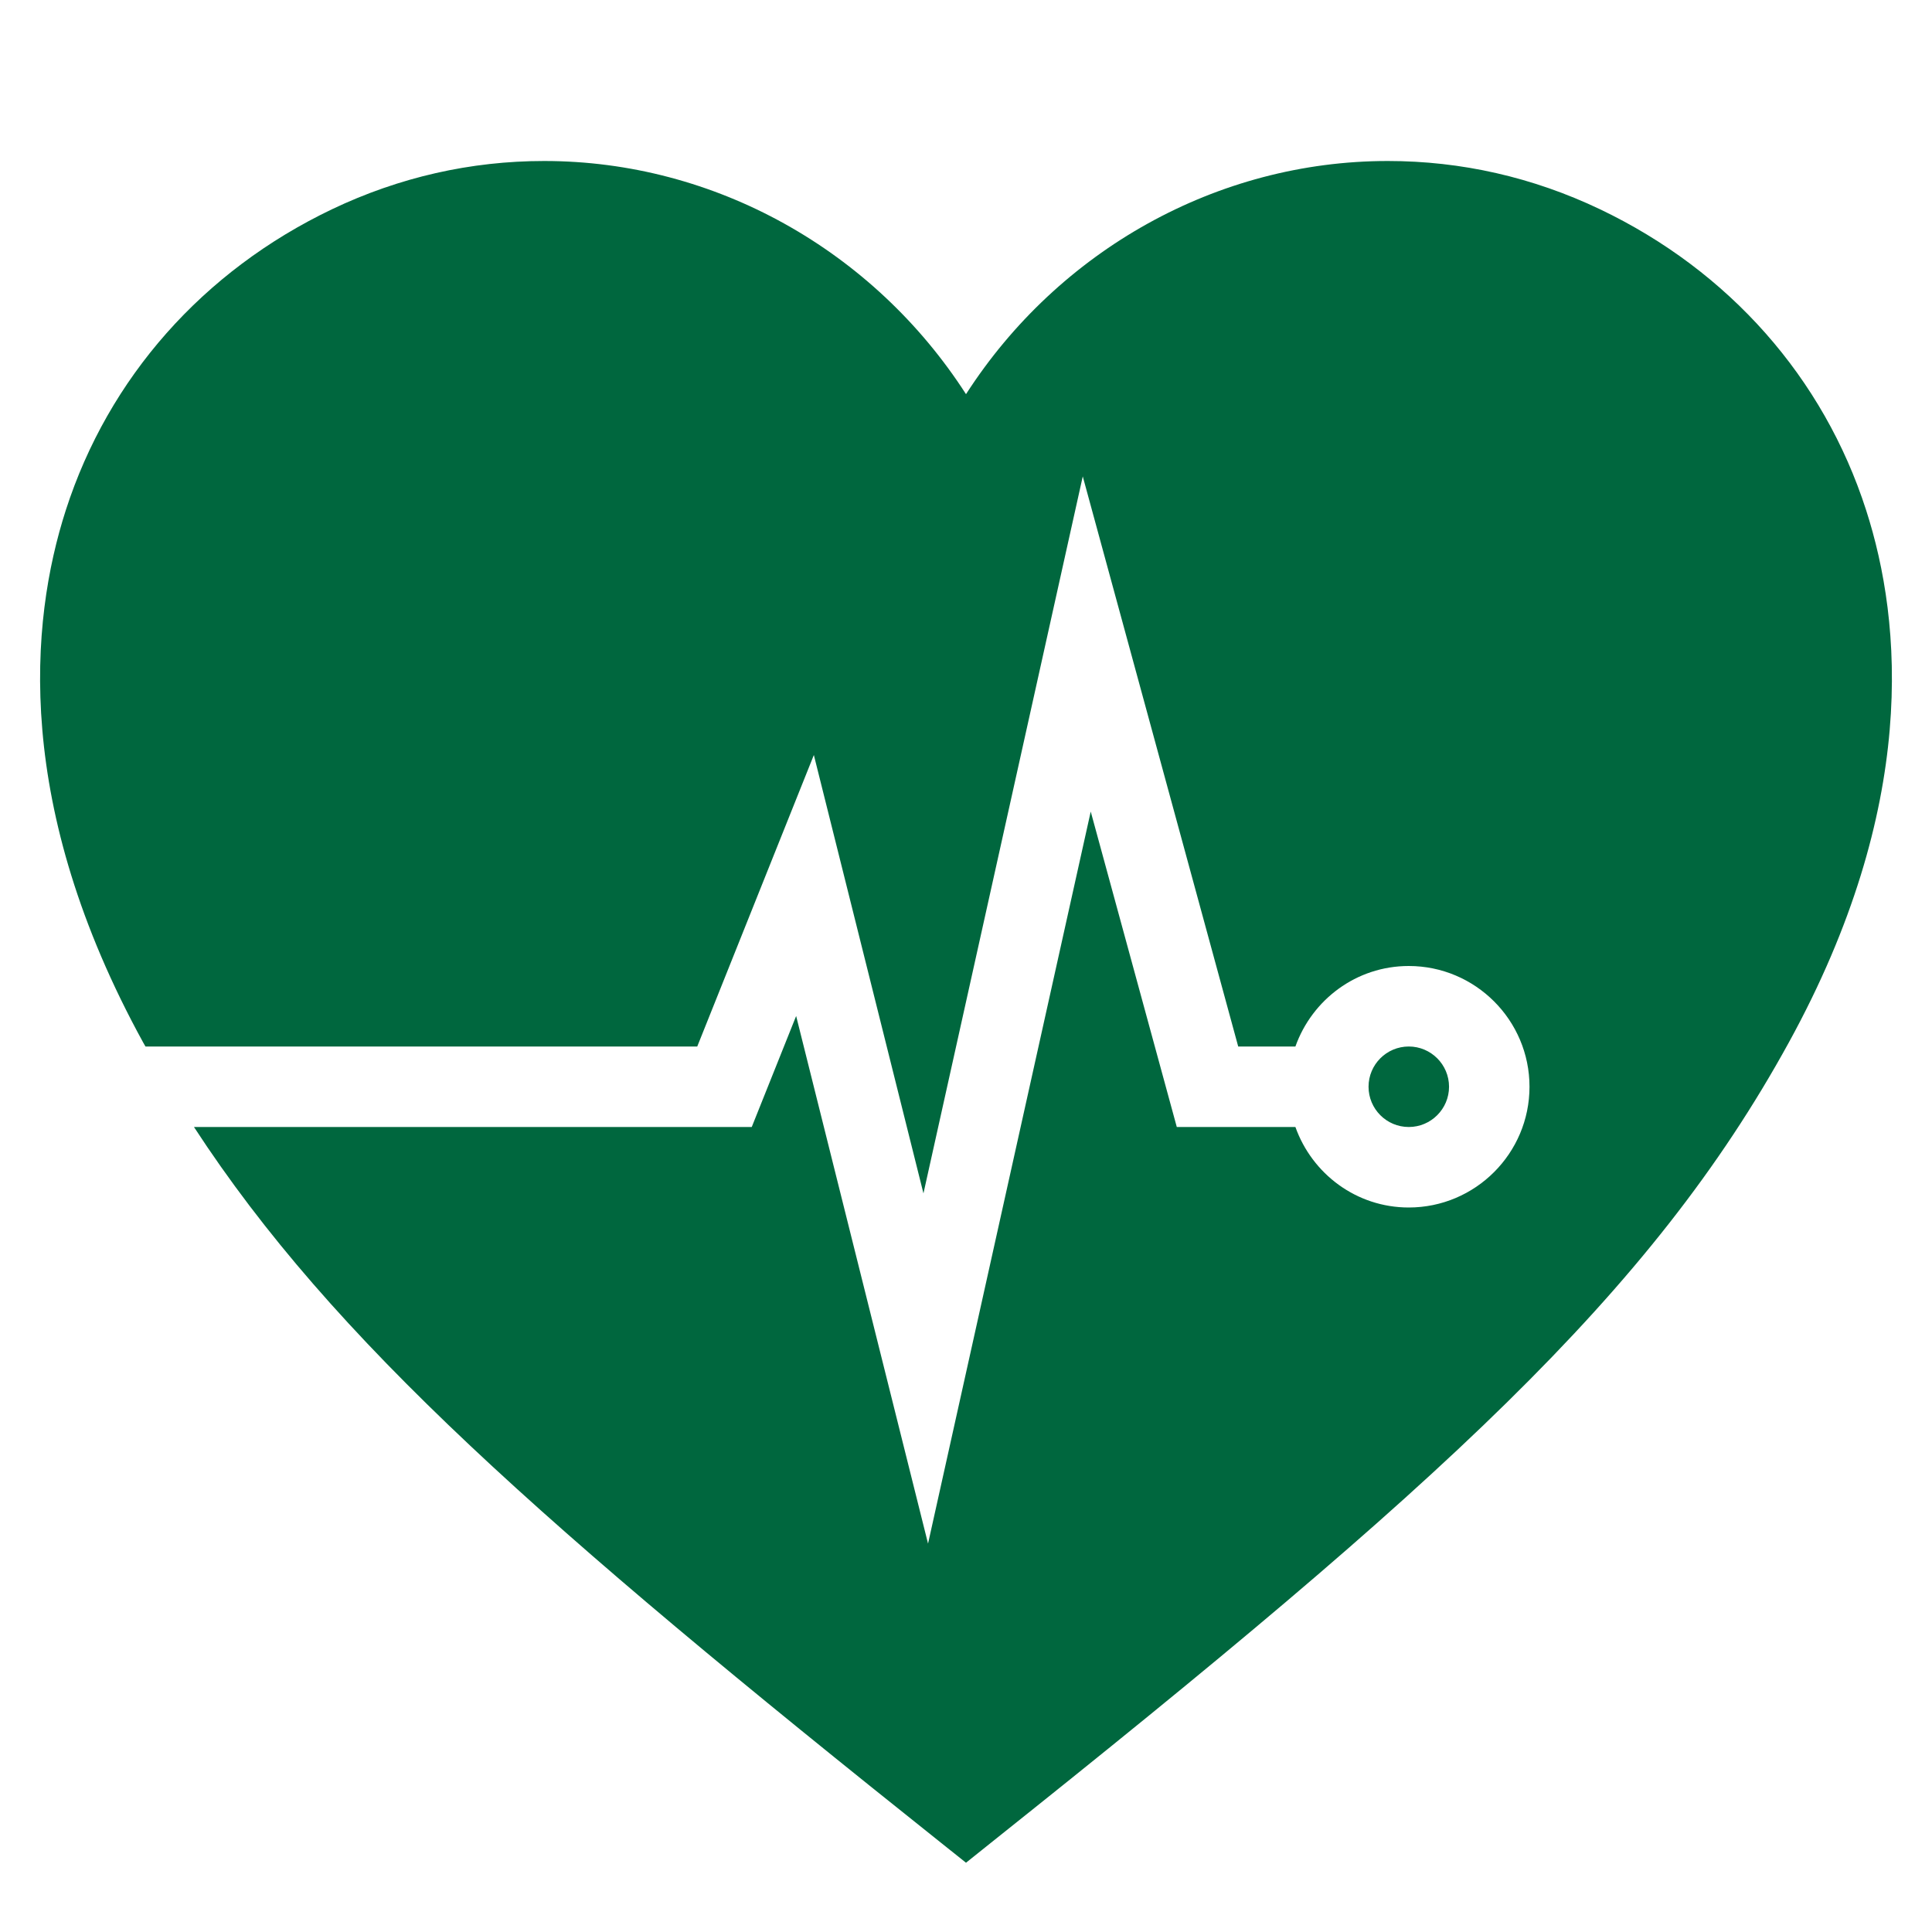 <svg viewBox="0 0 48 48" xmlns="http://www.w3.org/2000/svg" xmlns:xlink="http://www.w3.org/1999/xlink" width="48" height="48">
 <path fill="#00673e" d="M44.442,25.902c-3.427,6.246-8.648,10.976-19.82,19.879L24,46.279l-0.624-0.498C13.489,37.9,8.266,33.287,4.819,28h13.858 l1.103-2.758l3.277,13.109l4.042-18.188L29.237,28h2.947c0.414,1.162,1.514,2,2.816,2c1.654,0,3-1.346,3-3s-1.346-3-3-3 c-1.303,0-2.402,0.838-2.816,2h-1.421l-3.862-14.164l-3.958,17.813L20.22,18.758L17.323,26H3.614 c-0.018-0.033-0.038-0.064-0.056-0.098c-3.22-5.867-2.823-10.434-1.922-13.23c1.06-3.288,3.408-5.941,6.612-7.473 C9.919,4.403,11.693,4,13.521,4C17.764,4,21.702,6.223,24,9.793C26.298,6.223,30.235,4,34.479,4c1.828,0,3.602,0.403,5.273,1.199 c3.205,1.531,5.553,4.186,6.611,7.475C47.265,15.47,47.663,20.035,44.442,25.902z M36.001,27c0-0.551-0.449-1-1-1 c-0.553,0-1,0.449-1,1s0.447,1,1,1C35.552,28,36.001,27.551,36.001,27z"/> 
</svg>